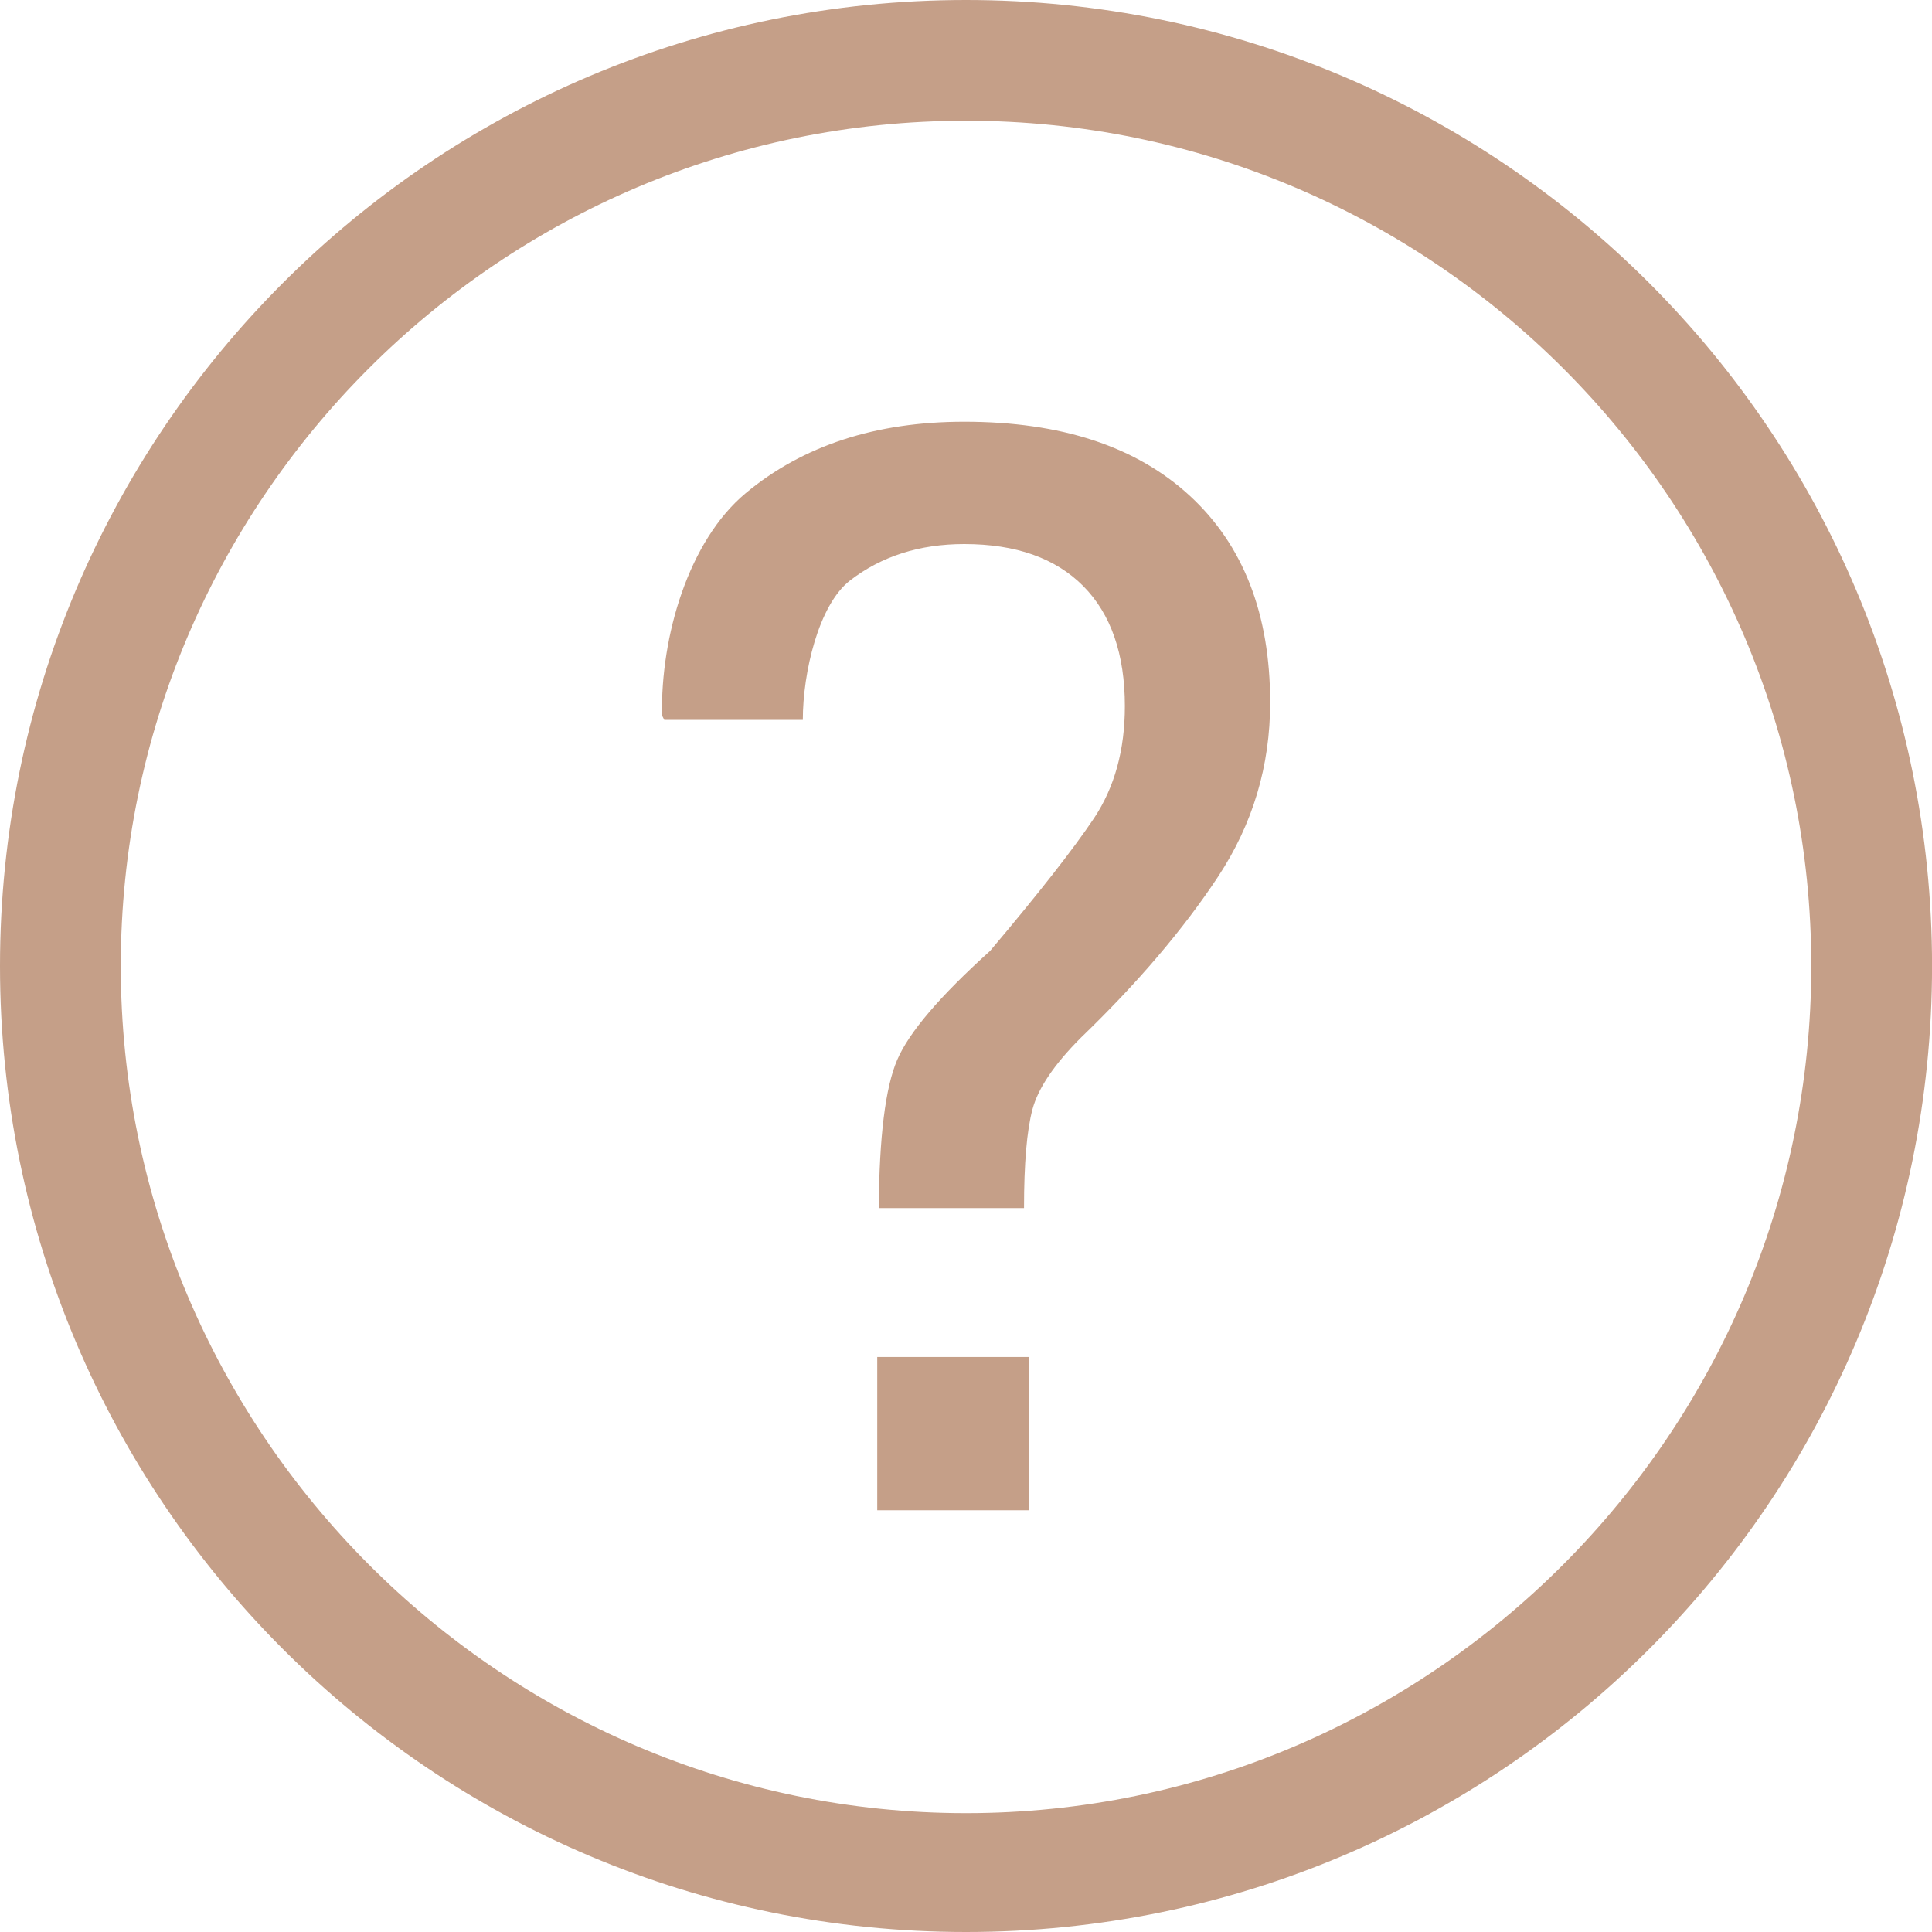 <svg xmlns="http://www.w3.org/2000/svg" width="35" height="35" viewBox="0 0 35 35" fill="none"><g clip-path="url(#clip0_1422_1543)"><path d="M17.5 0C7.835 0 0 7.835 0 17.5C0 27.166 7.835 35 17.5 35C27.166 35 35.001 27.166 35.001 17.5C35.001 7.835 27.166 0 17.5 0ZM17.5 32.847C9.057 32.847 2.188 25.943 2.188 17.5C2.188 9.057 9.057 2.187 17.5 2.187C25.943 2.187 32.813 9.057 32.813 17.5C32.813 25.943 25.943 32.847 17.5 32.847ZM15.892 27.36H18.643V24.583H15.892V27.36ZM17.468 7.64C15.865 7.64 14.545 8.072 13.508 8.935C12.472 9.799 11.967 11.528 11.993 12.961L12.034 13.041H14.544C14.544 12.186 14.829 10.958 15.398 10.517C15.968 10.077 16.658 9.856 17.468 9.856C18.402 9.856 19.12 10.11 19.624 10.617C20.127 11.125 20.378 11.851 20.378 12.793C20.378 13.586 20.192 14.262 19.819 14.823C19.444 15.383 18.816 16.185 17.936 17.227C17.027 18.046 16.466 18.704 16.253 19.202C16.039 19.701 15.928 20.596 15.92 21.886H18.551C18.551 21.076 18.602 20.48 18.704 20.097C18.806 19.715 19.098 19.283 19.578 18.802C20.611 17.806 21.441 16.831 22.069 15.878C22.696 14.926 23.01 13.875 23.01 12.727C23.01 11.124 22.525 9.876 21.555 8.982C20.583 8.087 19.221 7.64 17.468 7.64Z" fill="#C59F88"></path></g><defs><clipPath id="clip0_1422_1543"><rect width="35" height="35" fill="white"></rect></clipPath></defs></svg>